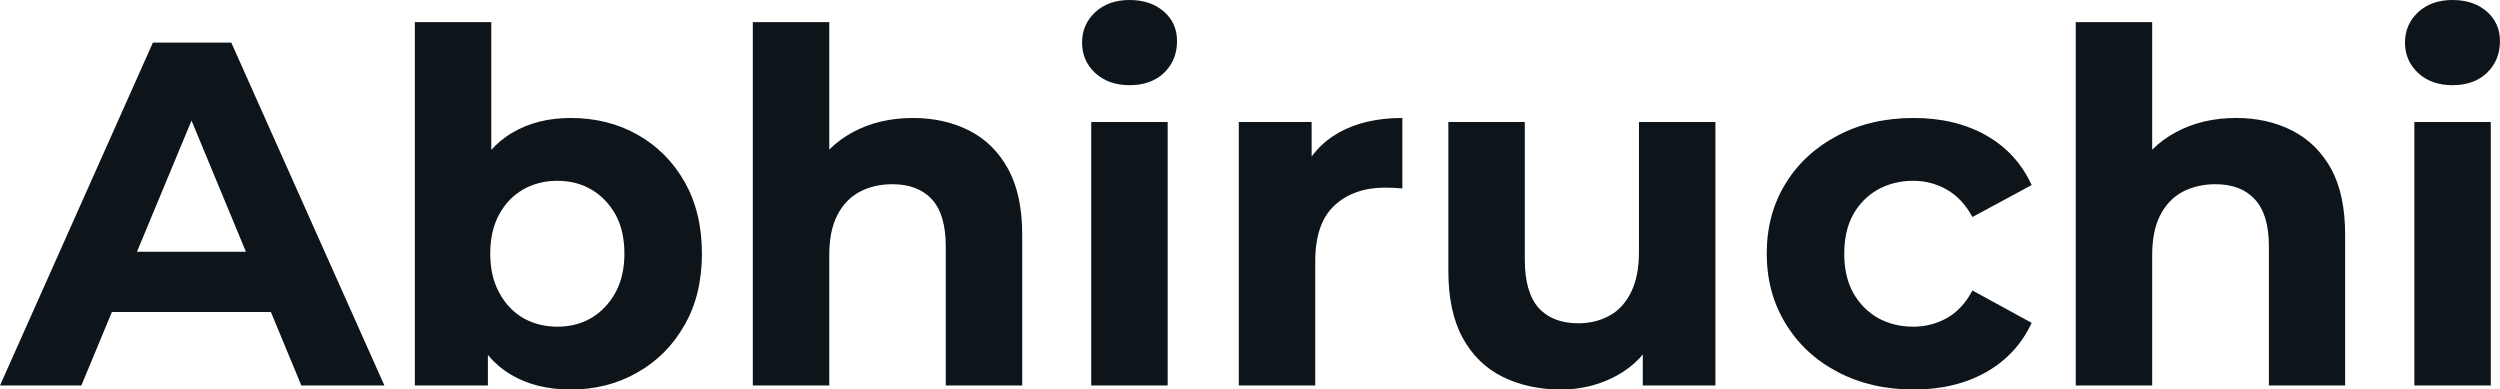 <svg fill="#0d141a" viewBox="0 0 117.392 18.285" height="100%" width="100%" xmlns="http://www.w3.org/2000/svg"><path preserveAspectRatio="none" d="M3.82 18.10L0 18.10L7.18 2.00L10.86 2.00L18.05 18.10L14.15 18.10L8.26 3.89L9.73 3.89L3.82 18.10ZM13.87 14.65L3.59 14.65L4.58 11.82L12.86 11.82L13.87 14.65ZM26.80 18.29L26.80 18.29Q25.16 18.29 23.99 17.59Q22.82 16.90 22.20 15.49Q21.57 14.08 21.57 11.91L21.57 11.91Q21.57 9.73 22.23 8.33Q22.88 6.92 24.06 6.23Q25.23 5.54 26.80 5.54L26.80 5.54Q28.54 5.54 29.93 6.32Q31.33 7.11 32.14 8.53Q32.96 9.96 32.96 11.91L32.96 11.91Q32.96 13.85 32.14 15.27Q31.33 16.70 29.93 17.49Q28.54 18.29 26.80 18.29ZM22.91 18.10L19.48 18.10L19.48 1.04L23.07 1.04L23.07 8.23L22.84 11.89L22.91 15.57L22.91 18.10ZM26.17 15.34L26.17 15.34Q27.07 15.34 27.77 14.93Q28.47 14.51 28.90 13.74Q29.32 12.97 29.32 11.91L29.32 11.91Q29.32 10.83 28.90 10.07Q28.47 9.31 27.77 8.90Q27.07 8.49 26.17 8.49L26.17 8.49Q25.28 8.49 24.56 8.90Q23.85 9.31 23.44 10.07Q23.02 10.83 23.02 11.91L23.02 11.91Q23.02 12.97 23.44 13.74Q23.85 14.51 24.56 14.93Q25.28 15.34 26.17 15.34ZM38.94 18.10L35.35 18.10L35.35 1.04L38.94 1.04L38.94 9.15L38.13 8.12Q38.80 6.88 40.04 6.21Q41.28 5.54 42.87 5.54L42.87 5.54Q44.34 5.54 45.51 6.13Q46.67 6.72 47.33 7.92Q48.00 9.13 48.00 11.02L48.00 11.02L48.00 18.10L44.41 18.10L44.41 11.57Q44.41 10.07 43.76 9.36Q43.10 8.65 41.91 8.65L41.91 8.65Q41.05 8.65 40.38 9.00Q39.70 9.36 39.32 10.10Q38.94 10.83 38.94 11.98L38.94 11.98L38.94 18.10ZM54.83 18.10L51.24 18.10L51.24 5.73L54.83 5.73L54.83 18.10ZM53.04 4.00L53.04 4.00Q52.05 4.00 51.43 3.43Q50.81 2.85 50.81 2.00L50.81 2.00Q50.81 1.15 51.43 0.57Q52.05 0 53.04 0L53.04 0Q54.03 0 54.65 0.54Q55.27 1.08 55.27 1.93L55.27 1.93Q55.27 2.83 54.66 3.42Q54.05 4.00 53.04 4.00ZM61.76 18.10L58.17 18.10L58.17 5.73L61.59 5.73L61.59 9.22L61.11 8.21Q61.66 6.90 62.88 6.22Q64.10 5.54 65.85 5.54L65.85 5.54L65.85 8.85Q65.62 8.83 65.44 8.82Q65.25 8.81 65.04 8.81L65.04 8.81Q63.57 8.81 62.66 9.65Q61.76 10.49 61.76 12.26L61.76 12.26L61.76 18.10ZM73.30 18.29L73.30 18.29Q71.76 18.29 70.55 17.69Q69.35 17.09 68.68 15.86Q68.01 14.63 68.01 12.72L68.01 12.72L68.01 5.73L71.60 5.73L71.60 12.19Q71.60 13.73 72.25 14.46Q72.91 15.18 74.11 15.18L74.11 15.18Q74.93 15.18 75.58 14.82Q76.22 14.47 76.59 13.72Q76.96 12.97 76.96 11.84L76.96 11.84L76.96 5.73L80.55 5.73L80.55 18.10L77.14 18.10L77.14 14.70L77.76 15.69Q77.14 16.97 75.93 17.63Q74.73 18.29 73.30 18.29ZM89.86 18.29L89.86 18.29Q87.86 18.29 86.30 17.47Q84.73 16.65 83.85 15.20Q82.96 13.75 82.96 11.91L82.96 11.91Q82.96 10.05 83.85 8.61Q84.73 7.18 86.30 6.36Q87.86 5.54 89.86 5.54L89.86 5.54Q91.82 5.54 93.27 6.36Q94.71 7.18 95.40 8.69L95.40 8.69L92.62 10.19Q92.14 9.31 91.41 8.90Q90.69 8.49 89.84 8.49L89.84 8.49Q88.92 8.49 88.18 8.90Q87.45 9.31 87.02 10.07Q86.60 10.83 86.60 11.91L86.60 11.91Q86.60 12.99 87.02 13.75Q87.45 14.51 88.18 14.93Q88.92 15.34 89.84 15.34L89.84 15.34Q90.69 15.34 91.41 14.94Q92.14 14.54 92.62 13.64L92.62 13.64L95.40 15.16Q94.71 16.65 93.27 17.47Q91.82 18.29 89.86 18.29ZM101.06 18.10L97.47 18.10L97.47 1.04L101.06 1.04L101.06 9.15L100.26 8.12Q100.92 6.88 102.17 6.21Q103.41 5.54 105.00 5.54L105.00 5.54Q106.47 5.54 107.63 6.13Q108.79 6.72 109.46 7.92Q110.12 9.13 110.12 11.02L110.12 11.02L110.12 18.10L106.54 18.10L106.54 11.57Q106.54 10.07 105.88 9.36Q105.23 8.65 104.03 8.65L104.03 8.65Q103.18 8.65 102.50 9.00Q101.82 9.36 101.44 10.10Q101.06 10.83 101.06 11.98L101.06 11.98L101.06 18.10ZM116.96 18.10L113.37 18.10L113.37 5.73L116.96 5.73L116.96 18.10ZM115.16 4.00L115.16 4.00Q114.17 4.00 113.55 3.43Q112.93 2.85 112.93 2.00L112.93 2.00Q112.93 1.15 113.55 0.57Q114.17 0 115.16 0L115.16 0Q116.15 0 116.77 0.54Q117.39 1.08 117.39 1.93L117.39 1.93Q117.39 2.83 116.78 3.42Q116.17 4.00 115.16 4.00Z"></path></svg>